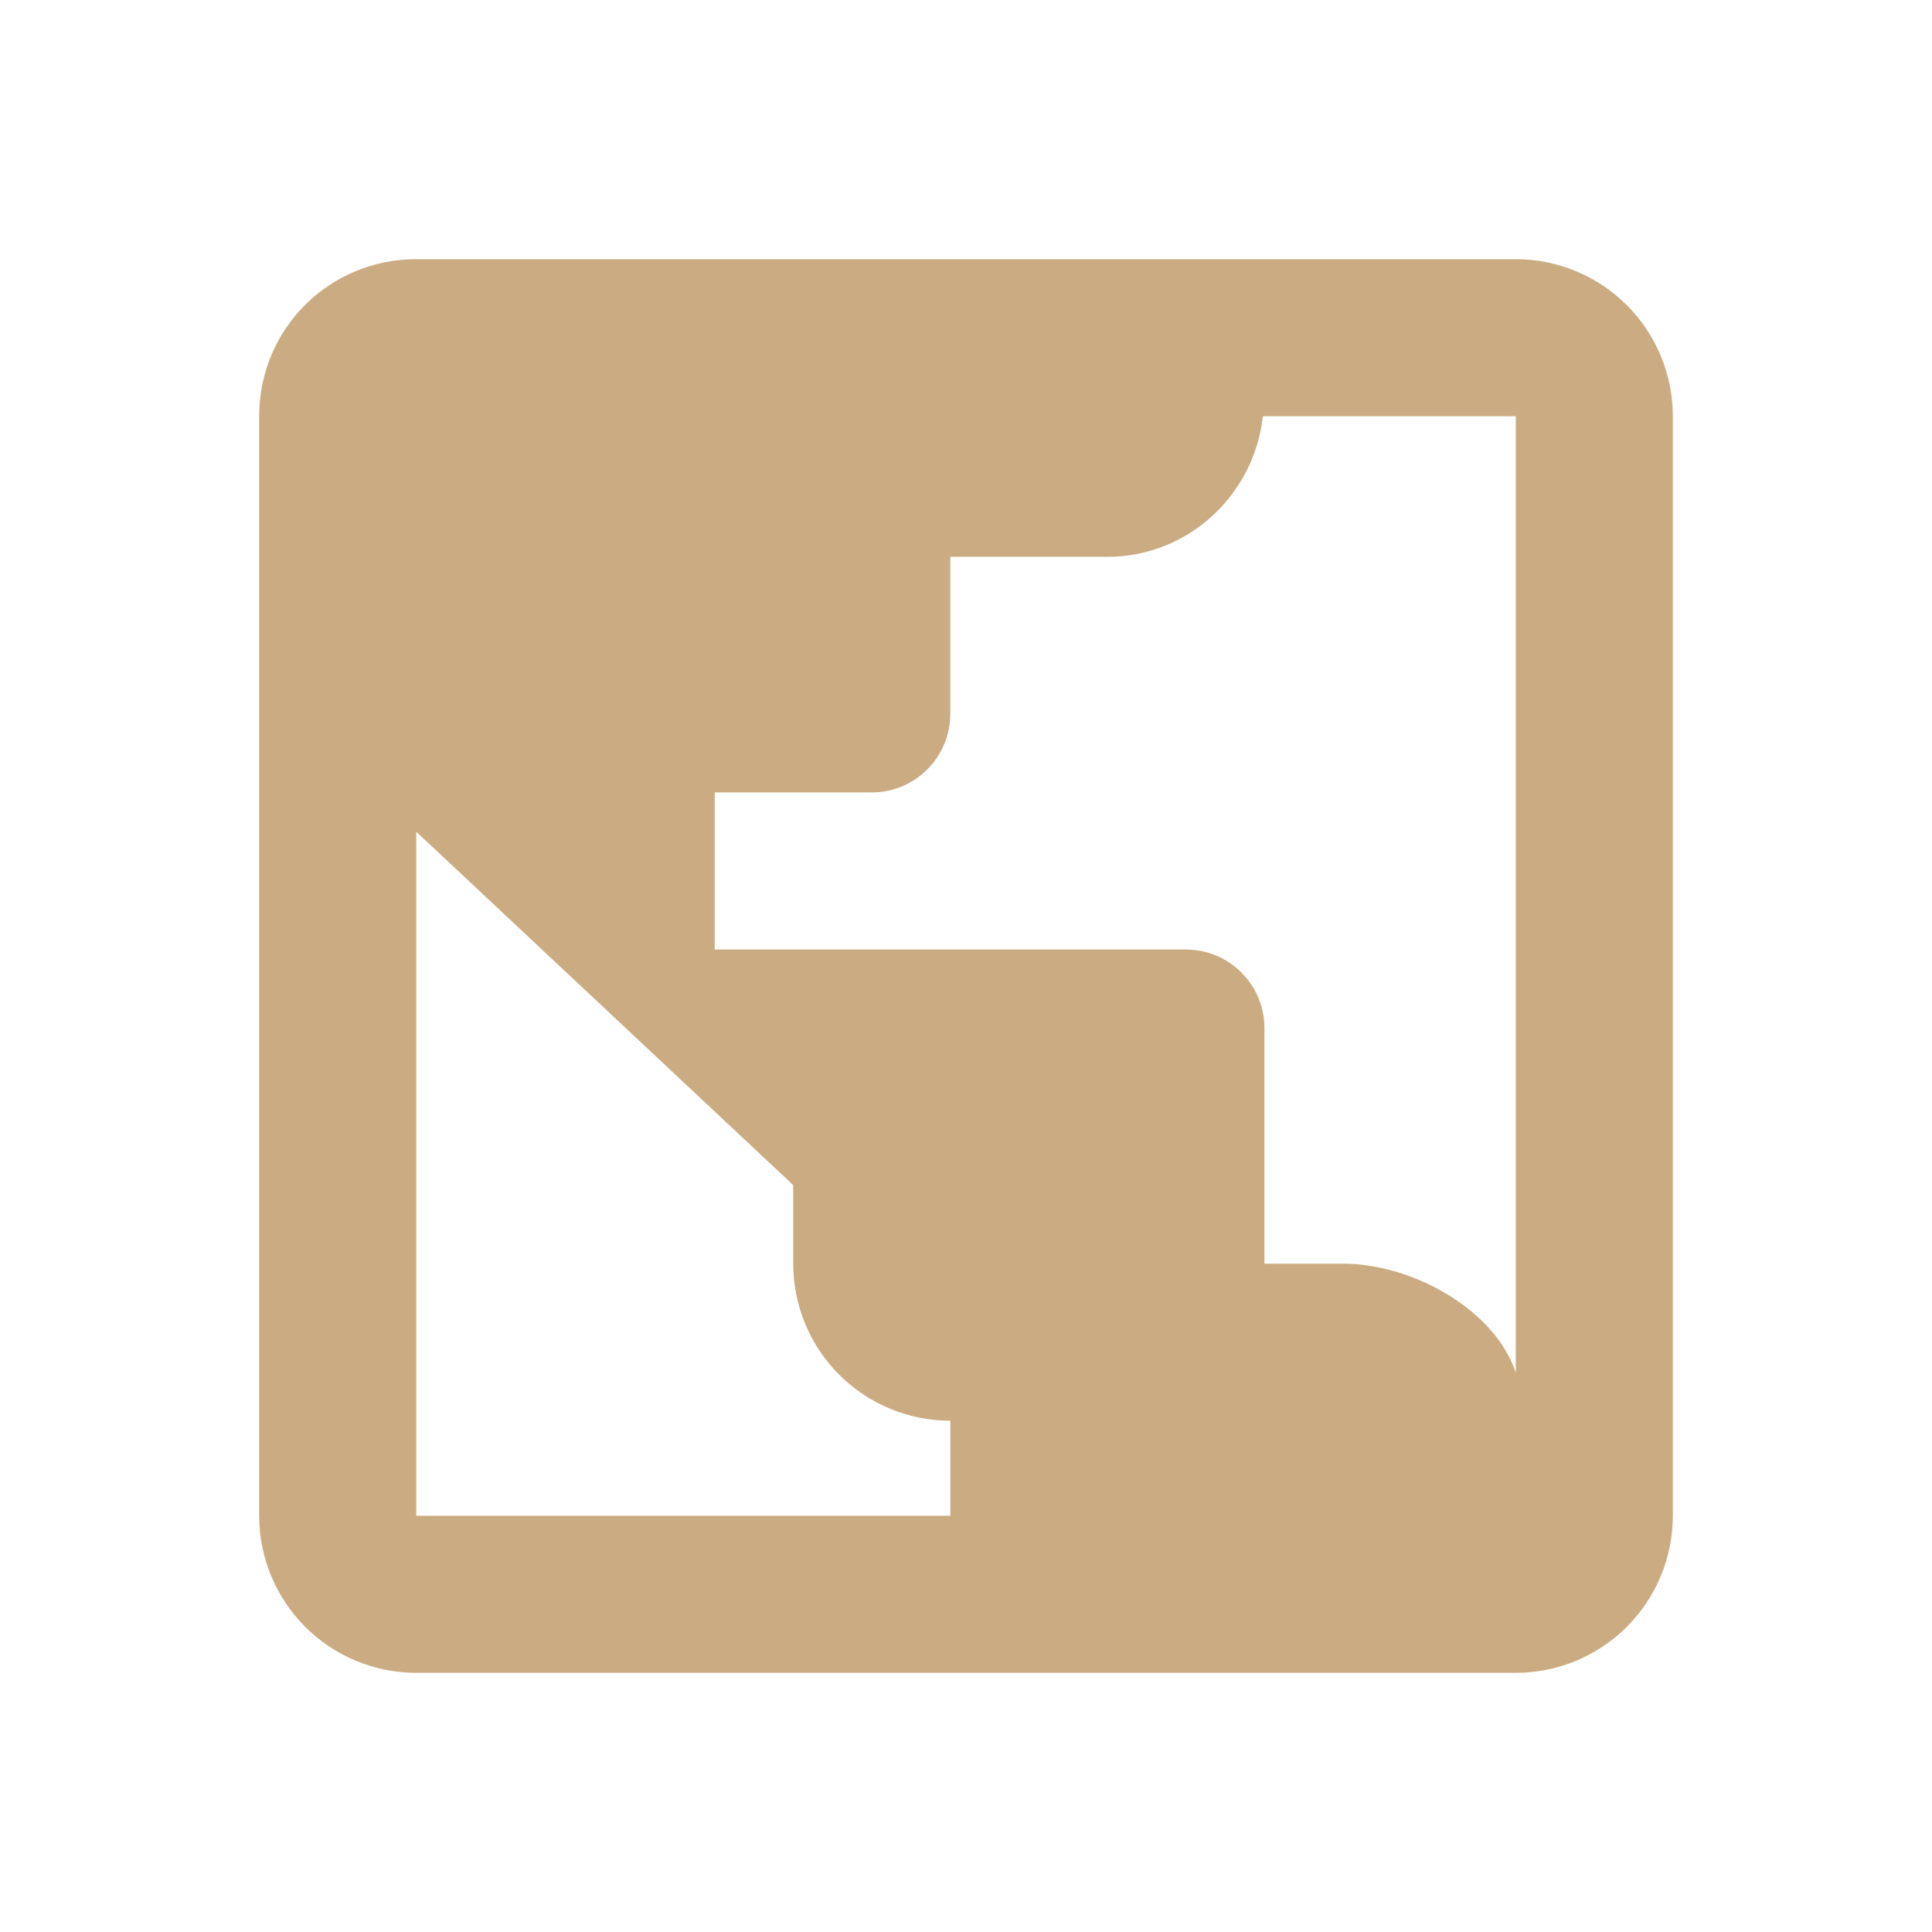<svg width="41" height="41" viewBox="0 0 41 41" fill="none" xmlns="http://www.w3.org/2000/svg">
    <path d="M8.833 5.5C6.983 5.5 5.5 6.983 5.5 8.833V32.167C5.5 33.051 5.851 33.899 6.476 34.524C7.101 35.149 7.949 35.5 8.833 35.5H32.167C33.051 35.5 33.899 35.149 34.524 34.524C35.149 33.899 35.5 33.051 35.5 32.167V8.833C35.5 7.949 35.149 7.101 34.524 6.476C33.899 5.851 33.051 5.5 32.167 5.5H8.833ZM26.8 8.833H32.167V29.133C31.733 27.8 29.983 26.817 28.5 26.817H26.833V21.817C26.833 21.375 26.658 20.951 26.345 20.638C26.033 20.326 25.609 20.15 25.167 20.15H15.167V16.817H18.5C18.942 16.817 19.366 16.641 19.678 16.328C19.991 16.016 20.167 15.592 20.167 15.15V11.817H23.5C25.217 11.817 26.617 10.5 26.8 8.833ZM8.833 17.65L16.833 25.15V26.817C16.833 27.701 17.184 28.549 17.81 29.174C18.435 29.799 19.283 30.15 20.167 30.15V32.167H8.833V17.65Z" fill="#CBAC82"/>
</svg>
